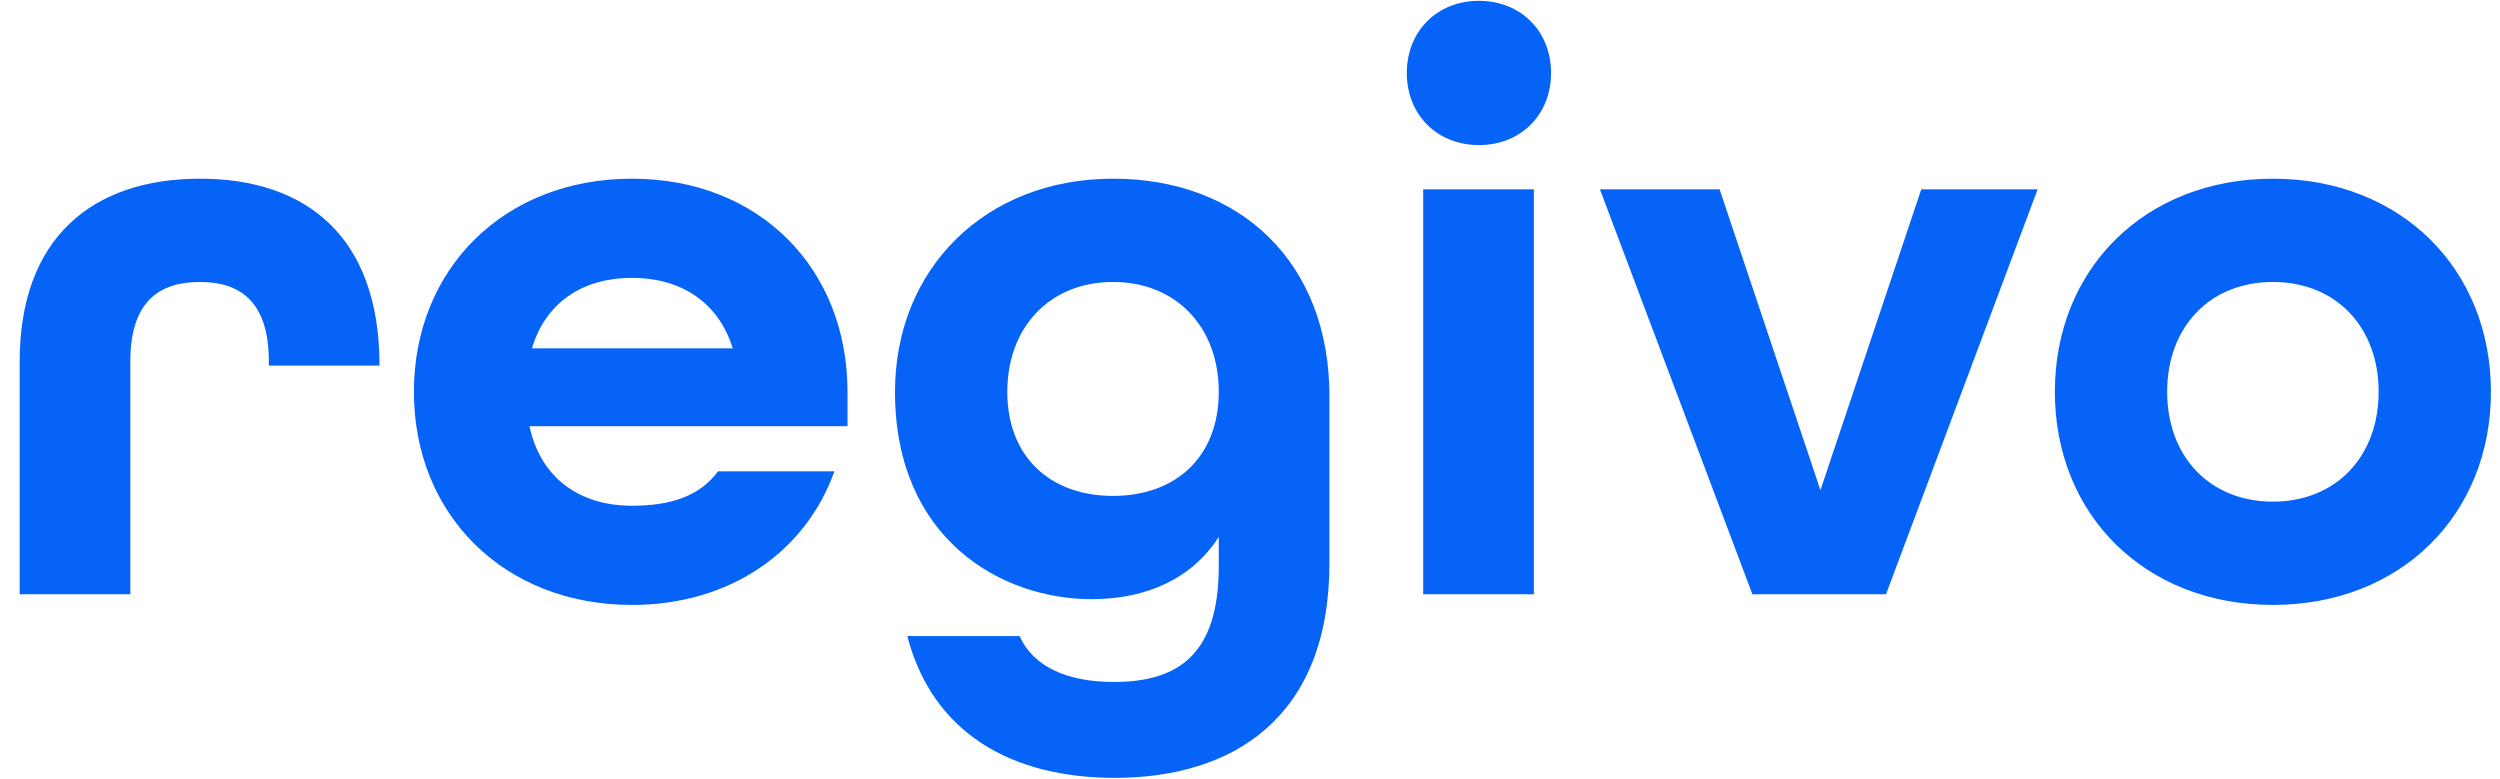 <svg width="122" height="38" viewBox="0 0 122 38" fill="none" xmlns="http://www.w3.org/2000/svg">
<path d="M0.96 29V17.64C0.96 11.6 4.52 8.72 9.76 8.72C14.96 8.72 18.48 11.56 18.52 17.72V17.84H13.12V17.64C13.12 14.72 11.72 13.76 9.76 13.76C7.76 13.76 6.36 14.72 6.36 17.64V29H0.96ZM30.839 29.52C24.599 29.52 20.199 25.12 20.199 19.12C20.199 13.12 24.599 8.72 30.839 8.72C37.079 8.72 41.359 13.12 41.359 19.12V20.8H25.839C26.399 23.4 28.359 24.68 30.839 24.68C32.759 24.68 34.159 24.2 35.039 23H40.719C39.319 26.92 35.639 29.52 30.839 29.52ZM25.959 17H35.759C35.039 14.68 33.159 13.56 30.839 13.56C28.479 13.56 26.639 14.72 25.959 17ZM54.396 37.96C49.396 37.96 45.516 35.8 44.276 31.04H49.756C50.436 32.56 52.116 33.28 54.356 33.28C57.596 33.28 59.476 31.84 59.476 27.64V26.2C58.196 28.2 55.996 29.24 53.276 29.24C48.836 29.24 43.676 26.28 43.676 19.12C43.676 13.12 48.076 8.72 54.316 8.72C60.556 8.72 64.876 12.84 64.876 19.32V27.48C64.876 35.04 60.156 37.96 54.396 37.96ZM54.316 24.2C57.396 24.2 59.476 22.28 59.476 19.12C59.476 15.96 57.396 13.76 54.316 13.76C51.236 13.76 49.156 15.96 49.156 19.12C49.156 22.28 51.236 24.2 54.316 24.2ZM72.172 7.08C70.132 7.08 68.652 5.6 68.652 3.56C68.652 1.52 70.132 0.04 72.172 0.04C74.212 0.04 75.692 1.52 75.692 3.56C75.692 5.6 74.212 7.08 72.172 7.08ZM69.452 29V9.24H74.852V29H69.452ZM85.517 29L78.077 9.24H83.917L88.837 23.92L93.757 9.24H99.437L92.037 29H85.517ZM110.917 29.52C104.677 29.52 100.277 25.12 100.277 19.12C100.277 13.12 104.677 8.72 110.917 8.72C117.157 8.72 121.557 13.12 121.557 19.12C121.557 25.12 117.157 29.52 110.917 29.52ZM110.917 24.48C113.997 24.48 116.077 22.28 116.077 19.12C116.077 15.96 113.997 13.76 110.917 13.76C107.837 13.76 105.757 15.96 105.757 19.12C105.757 22.28 107.837 24.48 110.917 24.48Z" fill="#0663F8"/>
</svg>
